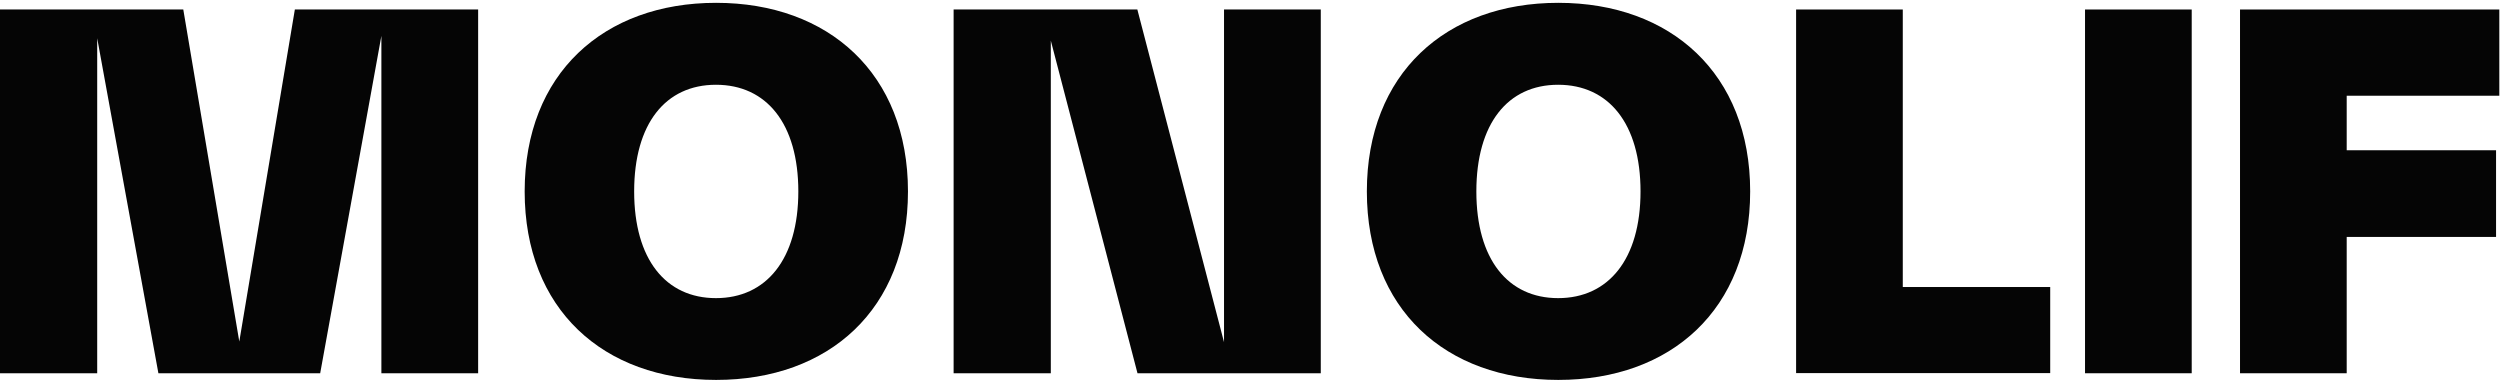 <svg width="823" height="126" viewBox="0 0 823 126" fill="none" xmlns="http://www.w3.org/2000/svg">
<g clip-path="url(#clip0_1577_49)">
<path d="M157.355 122.874H125.552V11.808L105.407 122.874H52.143L31.998 12.589V122.874H0V3.126H60.337L78.775 112.436L97.067 3.126H157.404V122.874H157.355Z" fill="#050505"/>
<path d="M172.719 63.024C172.719 24.246 198.717 0.931 235.739 0.931C272.761 0.931 298.905 24.246 298.905 63.024C298.905 101.802 272.907 125.069 235.739 125.069C198.571 125.069 172.719 101.753 172.719 63.024ZM262.81 63.024C262.81 40.635 252.274 27.904 235.69 27.904C219.106 27.904 208.765 40.684 208.765 63.024C208.765 85.364 219.155 98.144 235.69 98.144C252.226 98.144 262.81 85.364 262.81 63.024Z" fill="#050505"/>
<path d="M402.997 3.126H434.8V122.874H374.462L345.928 13.369V122.874H313.93V3.126H374.414L402.948 112.631V3.126H402.997Z" fill="#050505"/>
<path d="M449.969 63.024C449.969 24.246 475.968 0.931 512.99 0.931C550.011 0.931 576.156 24.246 576.156 63.024C576.156 101.802 550.158 125.069 512.99 125.069C475.821 125.069 449.969 101.753 449.969 63.024ZM540.061 63.024C540.061 40.635 529.525 27.904 512.941 27.904C496.357 27.904 486.016 40.684 486.016 63.024C486.016 85.364 496.405 98.144 512.941 98.144C529.476 98.144 540.061 85.364 540.061 63.024Z" fill="#050505"/>
<path d="M626.396 94.486H674.93V122.825H591.277V3.126H626.396V94.486Z" fill="#050505"/>
<path d="M686.391 122.874V3.126H721.511V122.874H686.391Z" fill="#050505"/>
<path d="M822.775 31.514H772.534V49.464H821.701V77.999H772.534V122.874H737.414V3.126H822.775V31.514Z" fill="#050505"/>
</g>
<defs>
<clipPath id="clip0_1577_49">
<rect width="823" height="126" fill="white"/>
</clipPath>
</defs>
</svg>
